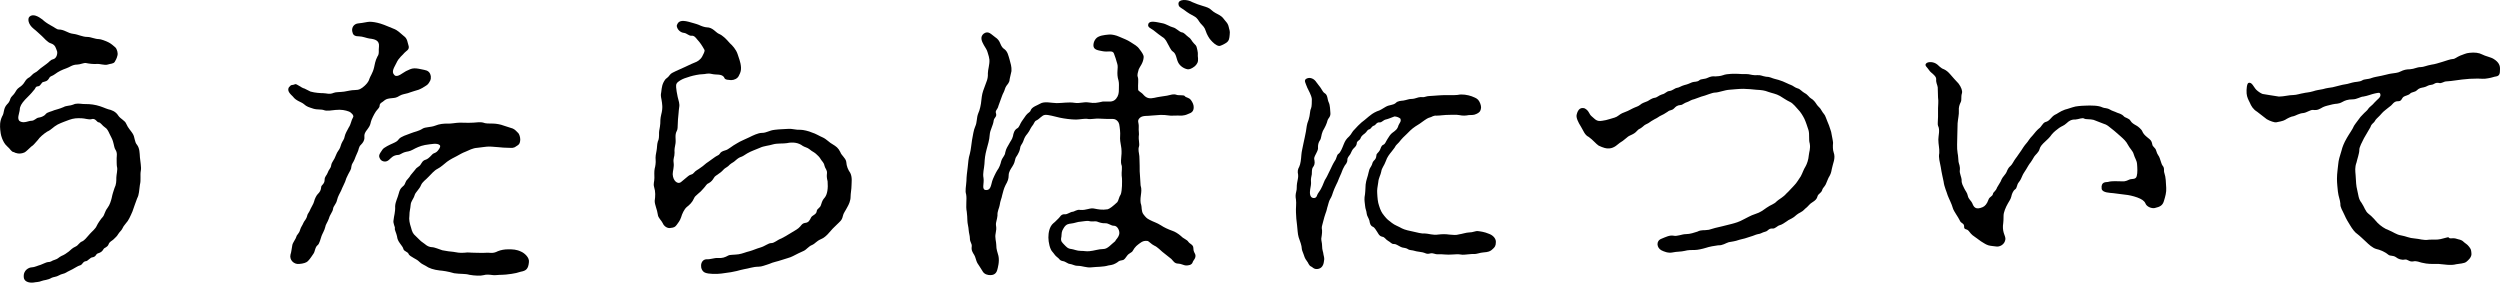 <?xml version="1.0" encoding="UTF-8"?>
<svg id="_レイヤー_1" data-name="レイヤー_1" xmlns="http://www.w3.org/2000/svg" version="1.1" viewBox="0 0 241.563 27.311">
  <!-- Generator: Adobe Illustrator 29.7.1, SVG Export Plug-In . SVG Version: 2.1.1 Build 8)  -->
  <path d="M13.519,17.851c-.09.57-.06.93-.27,1.32-.18.45-.271.78-.45,1.26-.21.48-.39.9-.63,1.14-.21.24-.271.36-.36.54-.09.18-.239.27-.39.51-.12.21-.21.27-.45.51-.149.15-.39.21-.479.48-.12.3-.391.3-.48.45-.12.21-.24.33-.54.42-.239.06-.149.33-.569.39-.15,0-.45.36-.57.36-.36.03-.33.36-.63.42-.15.03-.51.27-.69.36-.21.12-.449.21-.63.33-.18.12-.45.12-.689.27-.24.15-.57.15-.721.24-.329.21-.75.21-.96.3-.27.12-.51.09-.779.15-.181.03-.87.03-.931-.48-.09-.75.54-.99.78-.99s.601-.18.84-.24c.12-.03.57-.27.721-.27.329,0,.359-.15.63-.21.33-.09.42-.27.689-.39.18-.06.51-.27.69-.42.21-.18.33-.33.66-.48.27-.12.329-.39.659-.51.15-.06.42-.36.721-.72.149-.18.54-.48.659-.78.091-.21.42-.69.57-.84.18-.18.18-.51.48-.9.21-.27.329-.69.39-.93.09-.45.149-.57.27-.96.181-.36.181-.69.181-1.02,0-.27.149-.78.06-1.05-.03-.12-.03-.63-.03-.84,0-.15.091-.51-.119-.81-.12-.18-.12-.42-.24-.81-.061-.21-.181-.42-.33-.72-.12-.27-.24-.51-.45-.63-.24-.15-.42-.48-.6-.48-.181,0-.3-.45-.721-.3-.21.06-.659-.09-.899-.09-.48-.03-.811,0-1.23.15-.3.12-.689.24-1.109.45-.45.24-.601.51-1.021.69-.33.21-.72.54-.899.81-.36.39-.391.48-.63.63-.181.15-.51.51-.66.57-.48.21-.87.06-1.021-.03-.27-.03-.329-.3-.659-.57-.271-.24-.391-.54-.48-.75-.149-.39-.149-.63-.18-.84-.03-.36-.061-.78.18-1.29.24-.36.09-.75.48-1.17.12-.12.239-.24.33-.57.06-.18.3-.33.42-.54.12-.18.18-.36.449-.54.15-.09.36-.27.48-.48.18-.3.3-.39.479-.48.21-.15.301-.33.54-.45.24-.12.24-.18.54-.42.181-.15.271-.18.57-.42.27-.18.36-.39.63-.45.39-.09.45-.63.39-.78-.119-.3-.149-.6-.569-.75-.36-.09-.721-.57-.9-.72-.24-.21-.54-.51-.78-.69-.569-.45-.6-.99-.42-1.17.33-.33.87-.03,1.261.27.18.18.479.39.81.57.36.18.57.39.75.39.57,0,.87.36,1.41.42.51.06.87.3,1.38.3.33,0,.72.21,1.109.21.181,0,.66.18.9.3.21.09.57.39.66.48.21.18.27.6.24.75-.091.39-.181.48-.271.66-.12.21-.45.18-.689.27-.301.09-.75-.09-1.051-.06-.3.03-.779-.03-1.05-.09-.21-.03-.569.15-.84.15-.479,0-.75.27-1.05.36-.42.15-.75.3-1.11.57-.27.21-.42.15-.54.36-.18.33-.359.33-.569.39-.21.03-.24.39-.51.42-.301.03-.181.15-.45.42-.181.24-.51.57-.811.87-.33.36-.51.66-.51.96-.03.36-.33.93.03,1.14.39.21.81-.06,1.109-.06.271,0,.45-.27.66-.3.181-.03.51-.09.721-.36.149-.18.569-.24.81-.36.18-.06.479-.12.899-.3.24-.15.66-.12.931-.24.3-.15.63-.09.96-.06.33,0,.779,0,1.29.12.51.12.84.3,1.14.39.3.06.72.21.96.6.21.33.66.48.78.81.18.42.449.66.63.96.21.33.149.78.42,1.08.24.33.24.75.27,1.2.03.36.15.96.09,1.26-.09.48.03.9-.09,1.38Z"/>
  <path d="M30.02,8.852c.42.12.96.15,1.2.15.3,0,.63.15,1.02-.03.21-.09.6-.06,1.02-.12.391-.06.66-.15,1.021-.15.42,0,.63-.12.96-.42.12-.12.36-.33.45-.66.06-.21.33-.57.449-1.08.061-.27.12-.69.33-1.08.21-.27.091-.6.15-.96.06-.6-.39-.72-.93-.78-.24-.03-.66-.21-.99-.21-.36,0-.57-.09-.63-.36-.15-.39.06-.87.6-.9.391-.03.84-.15,1.05-.15.271,0,.66.06,1.051.18.479.15.899.36,1.229.48.42.15.66.42,1.02.72.36.24.36.66.45.9.15.42-.239.54-.39.72-.15.21-.54.45-.78.99-.18.39-.54.84-.18,1.17.27.27.81-.24,1.11-.39.27-.12.51-.27.81-.27s.51.06.96.15c.33.06.57.21.63.63.03.36-.09.45-.21.66-.12.18-.27.24-.6.45-.33.18-.45.21-.78.3s-.42.15-.63.21c-.3.09-.51.09-.78.24-.33.21-.45.21-.75.24s-.54.06-.72.21c-.21.21-.48.24-.48.54,0,.18-.239.36-.359.54-.181.27-.42.75-.48.99-.06.24-.06.36-.33.72-.239.3-.33.48-.3.75.03.3-.12.54-.33.75-.239.21-.21.51-.33.72-.18.39-.18.42-.3.72-.12.3-.27.39-.3.69,0,.24-.15.42-.3.72-.15.27-.24.51-.3.72-.091.24-.24.48-.391.87-.12.27-.3.51-.39.9-.09.42-.36.57-.39.87-.03.27-.301.54-.391.9-.149.42-.33.6-.359.84-.061.3-.301.69-.36.87-.09.27-.21.75-.36.87-.27.18-.27.66-.42.84-.09.12-.3.48-.54.72-.149.15-.449.24-.84.27-.51.06-.96-.39-.84-.9.09-.24.12-.66.18-.93.03-.21.36-.63.391-.81s.27-.3.359-.66c.091-.3.21-.39.33-.69.09-.21.271-.3.36-.69.03-.18.18-.27.33-.66.09-.21.27-.45.33-.69.06-.27.24-.6.33-.69.239-.24.33-.39.359-.72,0-.18.33-.27.33-.69,0-.33.21-.42.3-.69.091-.3.301-.42.33-.69.03-.24.15-.36.33-.69.12-.24.21-.54.33-.69.24-.33.21-.39.33-.72.12-.3.27-.39.33-.75.03-.18.24-.57.39-.84.21-.3.21-.63.42-.99.09-.15-.18-.45-.42-.54-.33-.12-.72-.21-1.29-.15-.27.03-.84.12-1.08.03-.3-.12-.659-.03-1.05-.15-.449-.15-.63-.18-.93-.45-.24-.21-.75-.3-1.05-.72-.24-.24-.6-.54-.39-.9.27-.33.27-.15.6-.3.15-.06.6.36.899.42l.601.3ZM49.55,12.422c.21.09.359.27.54.45.09.12.18.36.18.63-.03.48-.21.51-.39.63-.271.21-.42.15-.75.15-.48,0-.54-.03-.96-.06-.181,0-.57-.06-.931-.06-.27,0-.779.09-1.109.12-.48.03-.811.24-1.11.36-.39.15-.569.27-.899.45-.24.12-.601.3-.931.54-.239.18-.569.51-.93.69-.3.15-.6.51-.84.75-.3.33-.6.48-.75.84-.12.33-.54.69-.6.93-.12.42-.36.57-.391.96-.029.42-.12.57-.12,1.05-.06.36.03.75.15,1.11.12.48.21.63.45.84.21.18.479.51.689.63.21.12.42.42.87.45.271,0,.72.21,1.021.3.449.09.72.12,1.05.15.359.06.6.12,1.05.09.479-.06.54,0,1.02,0,.391,0,.75.03,1.141,0,.33-.03.6.12,1.109-.15.3-.12.63-.18.99-.18.45,0,.81,0,1.29.24.27.12.78.54.72.99-.06.66-.27.84-.78.93-.359.12-.539.15-.899.21-.42.06-.72.09-.9.09-.42,0-.659.06-.899.03-.42-.06-.69-.06-.87,0-.33.09-.9.06-1.41-.03-.39-.12-.87-.06-1.47-.15-.6-.18-1.08-.24-1.41-.27-.54-.06-1.02-.21-1.35-.45-.15-.09-.391-.18-.57-.36-.24-.24-.39-.27-.57-.39-.239-.15-.449-.24-.51-.42-.09-.18-.42-.24-.479-.42-.061-.24-.181-.33-.36-.6-.149-.21-.24-.39-.27-.66-.061-.3-.24-.63-.21-.75.06-.15-.21-.48-.12-.84.029-.36.18-.75.149-1.32.03-.45.24-.78.36-1.26.06-.24.15-.45.33-.6.3-.24.21-.27.39-.6.181-.24.271-.27.42-.54l.45-.54c.15-.24.39-.27.51-.48.181-.27.21-.39.511-.48.119-.03.3-.15.6-.48.18-.21.36-.09.63-.48.15-.21.21-.36.09-.45-.24-.21-.78-.09-1.41,0-.479.09-.899.3-1.17.45-.33.18-.54.18-.659.21-.48.12-.54.3-.78.3-.48.03-.66.3-.87.48-.3.27-.66.15-.81-.03-.24-.36-.15-.48.18-.96.12-.21.78-.51.99-.6.33-.15.449-.21.6-.42.18-.24.78-.42,1.17-.57.36-.15.72-.18,1.14-.45.24-.15.78-.12,1.17-.27.45-.18.811-.21,1.23-.21.3.03.81-.09,1.2-.09.42,0,.72.03,1.289,0,.181,0,.66-.09.96,0,.181.09.57.09.96.09.271,0,.75.09.96.18l.931.3Z"/>
  <path d="M82.189,18.991c0,.42-.18.78-.3.99-.21.42-.391.6-.45.9-.09.42-.27.51-.6.84-.21.18-.57.57-.69.72-.27.33-.57.57-.81.66-.48.21-.54.42-.87.57-.33.12-.54.45-.811.57-.359.15-.63.3-1.05.51-.27.15-.72.24-1.14.39-.33.12-.75.18-1.14.36-.42.12-.69.27-1.05.27-.511,0-.96.18-1.381.24-.51.09-.659.24-2.189.42-.45.06-1.26.06-1.59-.09-.54-.24-.51-1.26.15-1.29.359.03.779-.15,1.079-.12.45.03.69-.06,1.021-.24.149-.09.54-.06.99-.12.39-.06.689-.21,1.079-.3.33-.09.631-.24,1.051-.36.42-.12.75-.42,1.02-.42.33,0,.57-.3.99-.45.18-.09.569-.3.989-.57.271-.18.391-.21.66-.42.271-.21.3-.45.63-.51.36-.03.45-.24.601-.54.12-.21.51-.27.54-.6.029-.27.33-.27.42-.63.12-.39.18-.48.359-.69.24-.3.33-.87.271-1.56-.09-.36-.09-.51-.061-.78.03-.33-.18-.45-.239-.72-.061-.33-.24-.42-.36-.63-.09-.18-.33-.42-.479-.54-.211-.18-.36-.21-.601-.42-.21-.18-.479-.21-.66-.33-.42-.33-.989-.39-1.529-.27-.36.06-.931,0-1.351.12-.359.12-.899.15-1.26.33-.479.21-.81.3-1.229.54-.271.15-.33.24-.57.33-.18.06-.3.12-.57.36-.18.18-.33.21-.54.39-.21.24-.359.27-.54.42-.149.15-.27.3-.51.45-.21.18-.39.21-.51.45-.09.15-.21.33-.479.48-.24.09-.271.27-.48.48-.24.24-.21.27-.479.48-.301.27-.391.33-.45.48-.181.42-.45.66-.72.87-.24.21-.45.66-.54.99-.12.36-.301.54-.42.72-.15.21-.271.27-.57.3-.36.09-.69-.21-.78-.45-.12-.27-.45-.51-.479-.84-.061-.48-.301-.93-.301-1.32.061-.45.091-.87-.06-1.35-.09-.33.03-.48.03-.87,0-.24-.03-.63.029-.9.061-.21.12-.57.091-.87-.03-.21.029-.63.09-.87.06-.3.03-.57.12-.87.12-.24.12-.45.12-.87,0-.21.09-.45.119-.87,0-.18,0-.51.091-.87.18-.66.09-1.05.029-1.44-.06-.3-.09-.45-.029-.72.06-.51.09-.81.39-1.23.09-.12.24-.15.45-.45.09-.15.39-.27.569-.36.21-.09.45-.21.931-.42.449-.21.75-.36.93-.42s.51-.24.689-.57c.091-.21.301-.51.21-.66-.239-.42-.39-.66-.72-1.02-.12-.15-.27-.36-.54-.33-.21.03-.449-.24-.689-.27-.391-.03-.69-.36-.72-.69.119-.45.42-.57,1.14-.39.3.09.78.21.99.3.239.12.6.24.779.24.57,0,.87.51,1.17.63.36.15.69.48,1.05.9.24.21.601.6.75,1.05.091.33.301.75.33,1.29,0,.27,0,.42-.21.81-.12.27-.45.42-.75.42-.66-.03-.6-.15-.689-.3-.271-.33-.72-.18-1.2-.3-.39-.09-.57.03-.87.03s-.87.12-1.17.21c-.479.15-.689.21-.99.39-.329.21-.42.33-.39.66.03.27.061.54.15.93.09.36.21.69.149.99-.06.36-.06.75-.12,1.2-.029.84-.029.96-.119,1.11-.211.39-.061.81-.12,1.2-.061.36-.12.54-.091.9,0,.45-.149.51-.09.96.061.42-.09.81-.09,1.11.03.66.48.99.78.78.84-.69.75-.66,1.02-.75.24-.06.271-.27.54-.42.271-.15.33-.24.57-.39.21-.15.21-.21.54-.42.24-.18.33-.24.54-.39.27-.21.479-.24.54-.36.12-.21.27-.27.569-.36.271-.06.63-.42,1.141-.69.27-.18.87-.42,1.17-.57s.84-.42,1.199-.42c.48,0,.69-.24,1.261-.3.449-.06.96-.06,1.319-.09.33-.03.75.12,1.17.09.24,0,.78.12,1.11.27.33.09.75.36,1.05.48.33.15.69.54.9.63.39.24.569.36.779.78.09.3.511.57.57.93.03.45.18.78.39,1.08.21.42.12.93.12,1.2,0,.36-.09.78-.09,1.08Z"/>
  <path d="M110.21,17.911c.12.36.061.69.03.93-.061.42-.061.75.03.96.06.15,0,.63.21.9s.3.39.6.54c.39.21.689.27,1.11.54.27.18.63.36,1.14.54.18.06.51.24.81.51.181.21.57.33.69.54.149.21.479.27.479.6s.12.45.181.6c.119.36-.21.6-.24.75-.09.3-.42.33-.66.33-.18,0-.479-.18-.75-.18-.36,0-.479-.27-.66-.45l-.87-.69c-.119-.09-.479-.48-.779-.6-.271-.12-.54-.45-.66-.45-.24-.03-.45,0-.72.21-.271.21-.45.3-.721.78-.06.12-.359.21-.51.42-.18.21-.24.42-.479.45-.42.06-.33.15-.63.3-.301.18-.601.18-.721.21-.479.15-1.109.12-1.619.18-.511.06-.841-.15-1.41-.15-.21,0-.45-.15-.69-.18-.18,0-.42-.24-.66-.27-.359-.06-.33-.24-.569-.39-.181-.12-.33-.39-.45-.51-.24-.24-.39-.93-.39-1.38,0-.45.09-1.05.479-1.38.24-.18.3-.3.51-.48.15-.12.21-.42.63-.39.181.03.54-.24.721-.24.149,0,.42-.24.72-.18.63.06.96-.24,1.41-.12.3.06.72.15,1.26.06.21-.06.51-.3.93-.69.12-.15.15-.48.33-.75.061-.12.12-.6.12-.81,0-.24.03-.66-.03-1.02-.029-.33.09-.81-.029-1.05-.061-.15-.03-.6,0-.87.029-.15.029-.66-.03-.9-.061-.3-.12-.69-.09-.99.029-.3-.03-.84-.091-1.14-.029-.15-.21-.51-.63-.51-.479,0-.84,0-1.29-.03-.359-.03-.869.09-1.109.03-.271-.06-.811.06-1.14.06-.48,0-1.141-.09-1.561-.18-.569-.12-1.08-.3-1.439-.27-.3.03-.511.39-.84.54-.21.09-.181.3-.45.6-.21.33-.15.33-.42.69-.181.21-.271.36-.391.72-.09.27-.27.36-.3.66-.09.54-.42.84-.45.99-.09.33-.09.45-.3.78-.149.24-.359.51-.359.87,0,.33-.091.57-.301.93-.18.36-.239.66-.329.99-.03.24-.181.51-.24.96-.03.24-.24.57-.21.99-.03.36-.181.72-.15.9.061.39.03.48-.03.84-.09.39.061.81.061,1.08,0,.51.12.69.21,1.08.12.54-.061,1.17-.12,1.38-.12.42-.45.48-.66.48-.24,0-.6-.06-.779-.42-.12-.18-.33-.54-.48-.75-.12-.21-.18-.6-.3-.78-.15-.24-.3-.45-.24-.81.03-.33-.18-.39-.18-.81,0-.24-.09-.45-.12-.81,0-.21-.12-.63-.12-.87,0-.21-.03-.66-.06-.87-.12-.57.029-1.2-.061-1.68-.12-.36,0-.78.03-1.32,0-.33.06-.84.12-1.29.06-.51.06-.84.21-1.32.12-.48.12-.78.21-1.32.09-.45.149-.96.3-1.29.21-.45.12-.84.3-1.29.15-.3.271-.87.3-1.26.061-.54.091-.72.301-1.26.18-.54.359-.78.329-1.35,0-.36.181-.84.15-1.32-.03-.21-.06-.36-.18-.72-.061-.24-.21-.42-.36-.69-.18-.33-.42-.78,0-1.11.45-.3.69.06,1.11.36.239.15.39.36.479.6.12.3.24.45.391.54.329.24.39.63.51,1.02.09.36.21.66.18,1.11-.15.69-.18.75-.18.81,0,.27-.21.48-.3.6-.15.21-.15.39-.271.63-.12.21-.21.51-.27.66l-.24.66c-.061.33-.33.45-.24.69.12.36-.149.42-.21.69-.06.54-.36.93-.39,1.41-.03.51-.181.96-.3,1.41-.15.57-.181.87-.21,1.41-.03.45-.181.9-.091,1.35.091.54-.239,1.17.271,1.17.42,0,.45-.45.57-.87.06-.21.359-.84.479-1.02.21-.27.33-.63.39-.9.12-.39.36-.51.391-.84.09-.42.239-.57.359-.81.15-.3.301-.42.391-.78.029-.21.12-.6.42-.75.18-.09.27-.45.42-.66l.42-.6c.21-.27.39-.27.45-.48.12-.33.659-.48.899-.63.42-.27,1.141-.06,1.62-.06.54,0,1.17-.12,1.71-.03.54.09.84-.12,1.41-.03.51.09.779.03,1.319-.09.54-.03.96.12,1.29-.27.24-.3.271-.57.271-.9,0-.27.029-.6-.03-.84-.24-.75,0-1.23-.12-1.62-.12-.42-.21-.72-.33-1.02-.12-.33-.569-.12-1.05-.21-.45-.09-.93-.12-.93-.57,0-.36.21-.75.569-.87.24-.12.9-.18,1.051-.18.18,0,.54.06.869.21.421.18.811.33,1.08.51.391.27.66.36.9.72.21.27.39.54.39.72-.029.6-.39.96-.479,1.2-.061.24-.181.54-.09.75.09.27,0,.69.029,1.2,0,.18.301.24.54.54.3.33.601.36,1.021.27.359-.09.87-.15,1.229-.21.391-.09.63-.18.9-.09.18.09.72,0,.81.12.12.18.39.12.601.39.18.24.27.48.27.69,0,.39-.18.54-.54.66-.45.21-.75.15-.99.15-.659,0-.6.03-.81,0-.75-.12-1.14-.03-1.71,0-.36.06-.87-.03-1.14.21-.33.3-.091.45-.12.9-.03.39.06.6,0,.93-.03.21.09.72.029.93-.119.36,0,.6.03.96,0,.15.03.54.03.93,0,.45,0,.66.03.93l.06.96ZM108.139,22.651c.091-.3-.149-.87-.539-.84-.24,0-.48-.24-.78-.24-.3.03-.63-.09-.78-.15-.24-.09-.479.03-.81-.06-.181-.06-.69.06-.84.06-.24,0-.57.15-.9.18-.21.03-.479.03-.72.45-.21.33-.18.48-.21.81-.12.48.09.57.27.78.181.18.33.39.69.42.24.03.54.18.899.18.391,0,.511.06.84.03.421-.03.9-.21,1.351-.21.42,0,.75-.45,1.14-.75.09-.21.271-.27.39-.66ZM115.46,6.392c-.3.24-.54.33-.72.3-.33-.06-.721-.3-.9-.66-.18-.36-.18-.84-.51-1.05-.21-.12-.391-.6-.48-.72-.09-.15-.21-.51-.54-.69-.239-.15-.479-.36-.869-.66-.24-.18-.601-.27-.48-.6.12-.36.78-.18,1.38-.06.33.06.72.33.99.39.3.06.6.42.84.48.27.03.36.24.689.48.24.15.271.36.511.6.3.27.239.33.33.66.09.39,0,.39.06.78.03.36-.09.54-.3.75ZM118.519,4.112c-.12.09-.54.33-.72.33-.3-.03-.63-.36-.81-.57-.15-.15-.391-.57-.48-.87-.12-.39-.27-.48-.51-.75-.21-.24-.24-.48-.63-.69-.24-.12-.57-.3-.99-.63-.36-.24-.51-.27-.51-.6.029-.42.84-.42,1.35-.12.45.18.57.24.99.36.39.12.63.18.87.42.18.18.54.36.72.45.36.21.39.33.57.54.21.24.3.36.359.63.03.21.15.36.09.75-.029.36-.06.57-.3.75Z"/>
  <path d="M127.613,8.496c.155.234.233.416.363.494.339.182.261.598.416.91.131.26.131.728.156.988.052.39-.233.572-.26.702-.104.416-.26.702-.468,1.066-.183.416-.13.702-.286.91-.13.182-.183.416-.183.624.026.234-.025.338-.182.65s-.234.416-.156.676c.053.286-.025.494-.155.65-.131.208-.078.468-.104.676-.052.208-.104.494-.078.702.026.182-.025.494-.078.754-.052.312-.052.78.286.832.13.026.312,0,.391-.286.052-.156.26-.39.363-.598.234-.416.312-.806.494-1.04.104-.156.312-.65.442-.884.104-.208.182-.416.39-.754.208-.26.183-.598.364-.702.208-.13.39-.624.494-.884.156-.39.26-.546.546-.806.26-.26.234-.416.572-.728.104-.13.441-.468.624-.624.155-.13.39-.286.702-.572.155-.13.416-.338.779-.494.364-.104.521-.26.858-.442.364-.208.676-.13.962-.364.182-.208.521-.208.729-.234.312-.052.546-.156.728-.156.286,0,.39-.052.754-.156.338-.078.364.052.729-.078.13-.052.441-.052.754-.078.233-.026.441-.026.78-.052.363-.026,1.04.026,1.508-.026.416-.104.988,0,1.352.13.208.104.416.13.624.338.183.208.286.546.286.728-.025.416-.208.52-.416.624-.312.156-.441.104-.78.13-.26.052-.546.078-.909,0-.261-.052-.677-.026-.885-.026-.598,0-.962.078-1.3.078-.338-.026-.468.13-.598.156-.234.052-.469.208-.572.286-.338.26-.624.442-.884.598-.364.234-.677.572-.832.728-.234.208-.494.468-.754.806-.183.208-.286.26-.364.416-.052.13-.26.338-.338.468-.234.286-.442.546-.572.936-.156.442-.39.65-.442,1.014-.052.312-.26.624-.286,1.014-.077.468-.13.754-.104,1.066.026.468.052.858.182,1.222.13.416.234.65.494.962.26.338.442.468.754.702.261.208.599.312.962.52.234.13.807.26,1.093.312.416.078.728.208,1.17.182.233,0,.806.182,1.196.104.468-.052.754-.052,1.117,0,.416.026.599.078.963-.026.233-.026.701-.182.962-.182.363,0,.598-.156.832-.13.233.026.649.078,1.065.26.312.104.677.39.677.78,0,.416-.131.52-.261.65-.233.234-.363.286-.649.338-.13.026-.469.026-.807.13s-.494.026-.857.078c-.338.026-.624.078-.832.026-.234-.052-.65,0-.807,0-.494.052-1.04-.052-1.403-.026-.261.026-.469-.156-.729-.078-.364.104-.468-.052-.728-.104-.208-.052-.599-.078-.729-.13-.312-.104-.52-.052-.702-.182-.233-.156-.494-.104-.676-.208-.312-.156-.468-.286-.65-.286-.26.026-.338-.182-.598-.312-.234-.13-.312-.364-.546-.39-.312-.078-.338-.234-.494-.468-.13-.182-.234-.416-.416-.494-.234-.104-.286-.286-.338-.598-.052-.208-.26-.494-.26-.676-.026-.312-.131-.416-.156-.754-.026-.312-.078-.468-.052-.832.077-.39.077-.78.104-1.222.052-.468.208-.754.286-1.17.052-.234.078-.338.234-.572.155-.234.104-.39.26-.546.156-.156.233-.234.26-.52,0-.208.182-.234.338-.52.104-.208.104-.416.338-.52.183-.078.208-.26.391-.546.104-.182.312-.494.468-.598.312-.234.494-.338.598-.728.13-.286.286-.364.183-.65-.156-.13-.391-.208-.572-.208-.286.104-.65.26-.806.286-.286.052-.416.312-.624.286-.312-.026-.364.26-.547.312-.26.078-.26.312-.468.364-.208.052-.208.234-.416.39-.208.156-.364.286-.416.468-.078.234-.364.234-.364.494-.025.156-.052.26-.312.494-.156.156-.182.312-.312.546-.13.208-.285.312-.285.546,0,.312-.183.442-.261.572-.155.286-.208.39-.26.546-.104.312-.182.39-.286.676-.104.286-.156.39-.286.65-.155.312-.182.416-.286.676-.052.156-.13.442-.285.676-.131.208-.183.546-.234.676-.078.208-.078.39-.208.702-.13.338-.104.364-.208.702-.078.364-.182.572-.156.754.052.234.026.521-.052.988,0,.234.078.416.078.676,0,.468.13.65.13.832.026.208.13.364.052.676-.052.546-.364.754-.702.754-.312,0-.39-.182-.52-.234-.26-.104-.286-.39-.416-.52-.078-.104-.208-.26-.312-.624-.078-.26-.13-.286-.182-.52-.026-.442-.156-.702-.312-1.17-.104-.338-.104-.78-.155-1.17-.053-.39-.104-.884-.104-1.222-.025-.442.052-.858,0-1.248-.052-.286-.052-.468.026-.78.078-.234.025-.52.078-.806.052-.364.13-.52.104-.806-.078-.364-.025-.546.104-.78.13-.26.182-.754.208-1.144.025-.364.13-.702.208-1.144.052-.26.182-.806.233-1.118.078-.442.053-.624.261-1.144.155-.468.104-.832.233-1.092.078-.156.078-.676.078-.91-.052-.39-.312-.806-.442-1.092-.155-.442-.39-.728-.052-.884.338-.156.729.026.937.364l.416.546Z"/>
  <path d="M163.74,9.571c-.39.09-.479.21-.66.27-.39.12-.51.3-.66.3-.39.03-.51.18-.659.33-.24.24-.391.12-.63.33-.33.21-.42.27-.631.36-.21.09-.3.21-.63.36-.239.12-.39.24-.569.36-.181.12-.33.12-.57.36-.3.27-.33.15-.54.39-.359.42-.72.39-.99.66-.39.33-.449.36-.689.51-.18.12-.51.51-1.021.54-.27.03-.569-.06-1.02-.27-.24-.15-.57-.57-.96-.84-.39-.18-.51-.6-.75-.99-.27-.42-.479-.87-.42-1.14.12-.57.42-.75.78-.63.449.24.39.54.689.78.33.27.45.51.99.42.27-.03.479-.09.78-.18.3-.09.6-.15.81-.33.27-.21.45-.27.69-.36.27-.09.539-.27.689-.33.3-.15.51-.18.69-.33.239-.21.449-.24.72-.36.149-.06.359-.27.689-.33.271-.03.36-.21.721-.33.33-.06.42-.3.72-.33s.51-.27.72-.3c.24-.03.39-.18.72-.27.391-.09.511-.18.75-.27.24-.09.48,0,.721-.21.119-.12.51-.09.75-.21.329-.15.51-.18.779-.15.15,0,.51-.03.75-.12.36-.15,1.2-.15,1.59-.12.24.03.66,0,.87.03.18.03.48.12.84.09.33-.03.45.09.84.15.391,0,.57.15.841.21.27.06.449.12.779.24.24.09.63.3.75.33.271.09.391.27.72.36.181.03.421.33.66.45.3.15.42.42.601.51.239.12.449.42.54.57.149.24.329.3.479.6.18.33.3.33.42.69.061.18.18.45.3.75.12.42.21.54.24.81.03.18.15.72.15.87-.03.3-.03.69.06.93.21.57-.09,1.08-.18,1.59-.061.36-.12.51-.24.72-.12.18-.15.33-.3.66-.12.33-.33.42-.39.66-.091.3-.391.36-.45.6-.061.27-.24.42-.48.57-.27.15-.42.39-.569.51-.21.15-.301.33-.601.48s-.45.3-.63.45c-.3.21-.54.27-.66.39-.21.15-.54.36-.689.39-.271.06-.45.36-.72.33-.391-.03-.421.24-.69.3-.36.09-.42.21-.72.24-.271.06-.391.15-.721.24-.449.15-.63.21-1.05.3-.51.18-.779.18-1.05.24-.3.09-.6.33-1.02.3-.3.03-.931.15-1.17.24-.391.12-.84.21-1.05.21-.36,0-.69,0-1.021.09-.36.09-.78.06-1.17.15-.42.09-.84-.09-1.08-.21-.45-.24-.54-.9,0-1.11.45-.18.78-.36,1.17-.3.36.09.811-.15,1.2-.15.42,0,.81-.15,1.11-.24.42-.21.569-.09,1.109-.18.48-.15.72-.21,1.26-.33.24-.06.69-.18.96-.24.33-.09.69-.18,1.17-.45.271-.12.63-.36,1.11-.51.479-.15.69-.33,1.08-.6.42-.3.72-.33.99-.63.149-.15.659-.42.899-.72.33-.3.45-.48.78-.81.27-.27.39-.54.63-.87.21-.39.24-.6.479-.99.12-.21.271-.63.301-1.05.029-.33.18-.63.09-1.14-.12-.36,0-.87-.12-1.29-.12-.36-.24-.75-.39-1.08-.15-.3-.36-.66-.631-.93-.09-.09-.479-.6-.779-.72-.33-.15-.75-.45-.96-.57-.36-.21-.78-.27-1.11-.39-.39-.15-.63-.18-1.17-.21-.27-.03-.899-.09-1.26-.09-.42,0-.93.06-1.35.09-.45.03-1.051.27-1.351.27-.33,0-.93.3-1.35.39l-.66.24Z"/>
  <path d="M193.32,17.521c.12-.3.21-.42.48-.75.149-.18.119-.45.479-.75.15-.12.3-.48.51-.75.09-.09.3-.45.51-.72.12-.18.271-.45.54-.75.12-.12.24-.39.57-.72.21-.27.42-.51.6-.66.24-.15.36-.54.631-.63.42-.09.539-.48.899-.69.24-.09.48-.33.99-.51.27-.06.63-.21,1.02-.3.36-.06.87-.09,1.141-.09.359,0,1.05-.03,1.47.18.18.09.42.03.72.21.18.12.45.18.69.3.119.06.42.09.659.36.091.12.511.18.63.42.12.21.33.33.601.48.12.06.479.36.54.54.09.21.21.36.51.6.27.21.39.3.45.63.03.3.3.3.39.66.09.36.271.48.33.69.15.42.18.6.271.72.239.27.09.48.18.72.149.42.149.93.18,1.44.03.42-.09.84-.21,1.23-.12.45-.36.6-.899.72-.301.06-.78-.12-.9-.45-.12-.27-.39-.42-.78-.57-.42-.15-.84-.24-1.17-.27-.51-.06-.689-.09-1.17-.15-.27-.03-1.05-.03-1.109-.42-.091-.72.449-.63.6-.66.42-.12.9-.06,1.38-.06.3.03.51-.09.72-.18.24-.09.601.03.69-.33.09-.33.06-.78.03-1.17-.03-.36-.21-.54-.33-.96-.061-.27-.391-.57-.54-.87-.181-.36-.42-.57-.721-.84-.149-.12-.6-.54-.81-.69-.36-.27-.45-.42-.87-.54l-.93-.36c-.33-.09-.75-.03-.9-.12-.18-.12-.51.06-.869.09-.391-.03-.66.18-.811.33-.33.3-.45.27-.75.48-.24.18-.479.36-.689.6-.24.36-.511.57-.63.69-.33.3-.511.51-.57.75-.061.3-.42.57-.51.72s-.33.57-.45.69c-.09.12-.15.24-.33.54-.15.24-.3.45-.36.6-.09.24-.21.48-.359.66-.21.24-.15.57-.36.69-.21.15-.33.51-.36.69-.06.27-.239.48-.329.66-.21.36-.42.87-.42,1.17,0,.75-.061.84-.061.99-.03.72.24.93.24,1.29-.061.57-.601.75-.84.72-.21-.03-.63-.06-.811-.12-.3-.09-.54-.3-.72-.39l-.66-.48c-.21-.12-.42-.39-.51-.51-.21-.27-.479-.06-.45-.48-.029-.3-.3-.24-.42-.54-.149-.33-.569-.87-.66-1.17-.12-.45-.39-.93-.51-1.26-.09-.33-.33-.81-.39-1.32-.061-.3-.21-.93-.271-1.38-.09-.54-.239-.9-.149-1.38.029-.48-.09-.81-.09-1.32,0-.36.18-.93-.03-1.32-.061-.12,0-.51,0-.87v-.84c0-.3.06-.63,0-1.02l-.03-.99c-.03-.24-.18-.42-.149-.78.029-.33-.54-.63-.66-.84-.21-.33-.51-.48-.3-.69.18-.18.72-.18,1.079.12.12.09.33.36.631.45.239.12.39.24.6.48.24.27.54.63.81.9.271.36.391.72.33.93-.12.39,0,.63-.12.87-.12.24-.21.51-.18.84.03.3-.09.81-.12,1.2l-.03,1.2c0,.57-.06,1.17.03,1.68.061.27.061.63.09.84.03.21.181.42.12.87-.03.21.18.69.18.87-.029.36.15.6.24.81.12.27.3.42.36.75.06.3.33.48.42.69.15.39.33.69,1.02.39.21-.09.42-.33.54-.69.12-.36.391-.3.45-.6.03-.18.271-.24.39-.6l.36-.6Z"/>
  <path d="M226.35,8.192c.27-.03.659-.12.93-.21.3-.09.72-.06.96-.21.21-.15.57-.09.93-.24.15-.06.601-.15.93-.21.33-.06.69-.18.931-.21.359-.06.66-.06.93-.21.3-.15.57-.21.9-.21.449-.03.659-.21,1.05-.21.27,0,.54-.15,1.05-.24.27-.03.66-.15,1.05-.27.3-.09.78-.27.99-.27s.359-.18.72-.33c.36-.12.54-.24.9-.27.479-.06.93,0,1.199.15.33.18.87.27,1.141.45.479.3.63.63.6,1.02,0,.36-.03.6-.36.66-.239.03-.39.12-.779.18-.45.09-.63.03-1.021.03-.66,0-.87.03-1.5.09-.359.03-.93.15-1.5.18-.3,0-.479.24-.75.15-.39-.06-.42.15-.72.18-.359.03-.42.18-.72.24-.271.06-.45.06-.69.3-.18.18-.479.15-.63.3-.149.18-.51.21-.659.33-.211.18-.15.45-.601.42-.33.03-.479.33-.6.42-.21.15-.33.27-.57.45-.27.21-.36.36-.51.51-.24.24-.42.39-.48.54-.09.18-.33.24-.42.57l-.63,1.08c-.149.3-.479.9-.45,1.14,0,.33-.21.9-.27,1.2-.18.48-.12.84-.09,1.229.03.63.06,1.08.149,1.41.12.48.12.9.42,1.26.301.45.36.81.66,1.05.33.24.721.69.9.9.27.27.689.57,1.05.69.45.18.78.45,1.2.51.51.09.81.27,1.319.3.48.03.87.21,1.38.12.36-.03.78.03,1.141-.06.779-.21.75-.21.81-.12.12.12.36-.03.72.09.24.09.45.06.69.3.15.15.33.21.51.45.18.24.21.27.24.63.06.39-.3.69-.48.84-.21.18-.689.18-.989.24-.511.15-1.26,0-1.71-.03-.69,0-.99.03-1.62-.12-.18-.03-.51-.21-.84-.12-.391.06-.51-.24-.811-.18-.3.06-.63-.06-.81-.21-.33-.24-.57-.09-.78-.27-.359-.3-.84-.479-1.14-.54-.36-.09-.78-.48-.96-.66-.3-.27-.63-.6-.87-.78-.24-.15-.51-.51-.72-.87-.12-.18-.39-.63-.54-.99-.18-.42-.42-.72-.39-1.08-.03-.39-.181-.66-.24-1.17-.03-.33-.09-.78-.09-1.23,0-.57.09-1.02.12-1.41.029-.39.149-.78.329-1.35.061-.27.211-.69.511-1.2.239-.42.54-.81.689-1.17.061-.12.181-.24.391-.54.18-.27.3-.39.449-.54.21-.24.45-.39.54-.57.12-.18.391-.33.601-.6.3-.33.6-.48.569-.75-.029-.27-.21-.18-.54-.12-.3.06-.72.24-1.109.3-.271,0-.601.27-1.05.27-.45,0-.75.12-.96.24-.42.24-.601.15-.96.24-.33.09-.69.15-.931.27-.33.18-.51.33-.96.27-.239-.03-.63.27-.93.3-.42.03-.78.27-.93.3-.271.03-.66.24-.84.36-.181.12-.721.21-.87.24-.12.03-.601-.12-.9-.3l-.93-.72c-.39-.24-.57-.54-.72-.9-.12-.24-.271-.51-.3-.87-.03-.42.029-.96.18-1.02.33-.12.51.42.75.66.18.18.54.42.689.42.391.06.87.15,1.5.24.48,0,.96-.15,1.41-.15.271,0,.72-.15.96-.18.21-.06.54-.06.93-.18.36-.12.511-.12.96-.21.391-.12.601-.12.931-.18l.96-.24Z"/>
</svg>